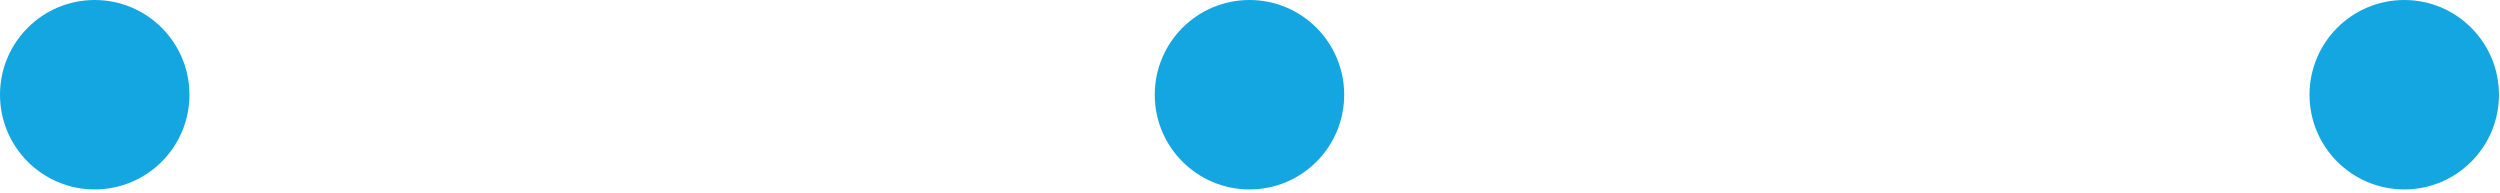 <?xml version="1.0" encoding="UTF-8"?> <svg xmlns="http://www.w3.org/2000/svg" width="168" height="13" viewBox="0 0 168 13" fill="none"> <path d="M155.2 6.37C155.2 2.85 158.05 0 161.57 0C165.08 0 167.93 2.85 167.93 6.37C167.93 9.88 165.08 12.73 161.57 12.73C158.05 12.73 155.2 9.88 155.2 6.37Z" fill="#13A6E1"></path> <path d="M77.6 6.37C77.6 2.85 80.45 0 83.97 0C87.48 0 90.33 2.85 90.33 6.37C90.33 9.88 87.48 12.73 83.97 12.73C80.45 12.73 77.6 9.88 77.6 6.37Z" fill="#13A6E1"></path> <path d="M0 6.37C0 2.85 2.85 0 6.36 0C9.88 0 12.73 2.85 12.73 6.37C12.73 9.88 9.88 12.73 6.36 12.73C2.85 12.73 0 9.88 0 6.37Z" fill="#13A6E1"></path> </svg> 